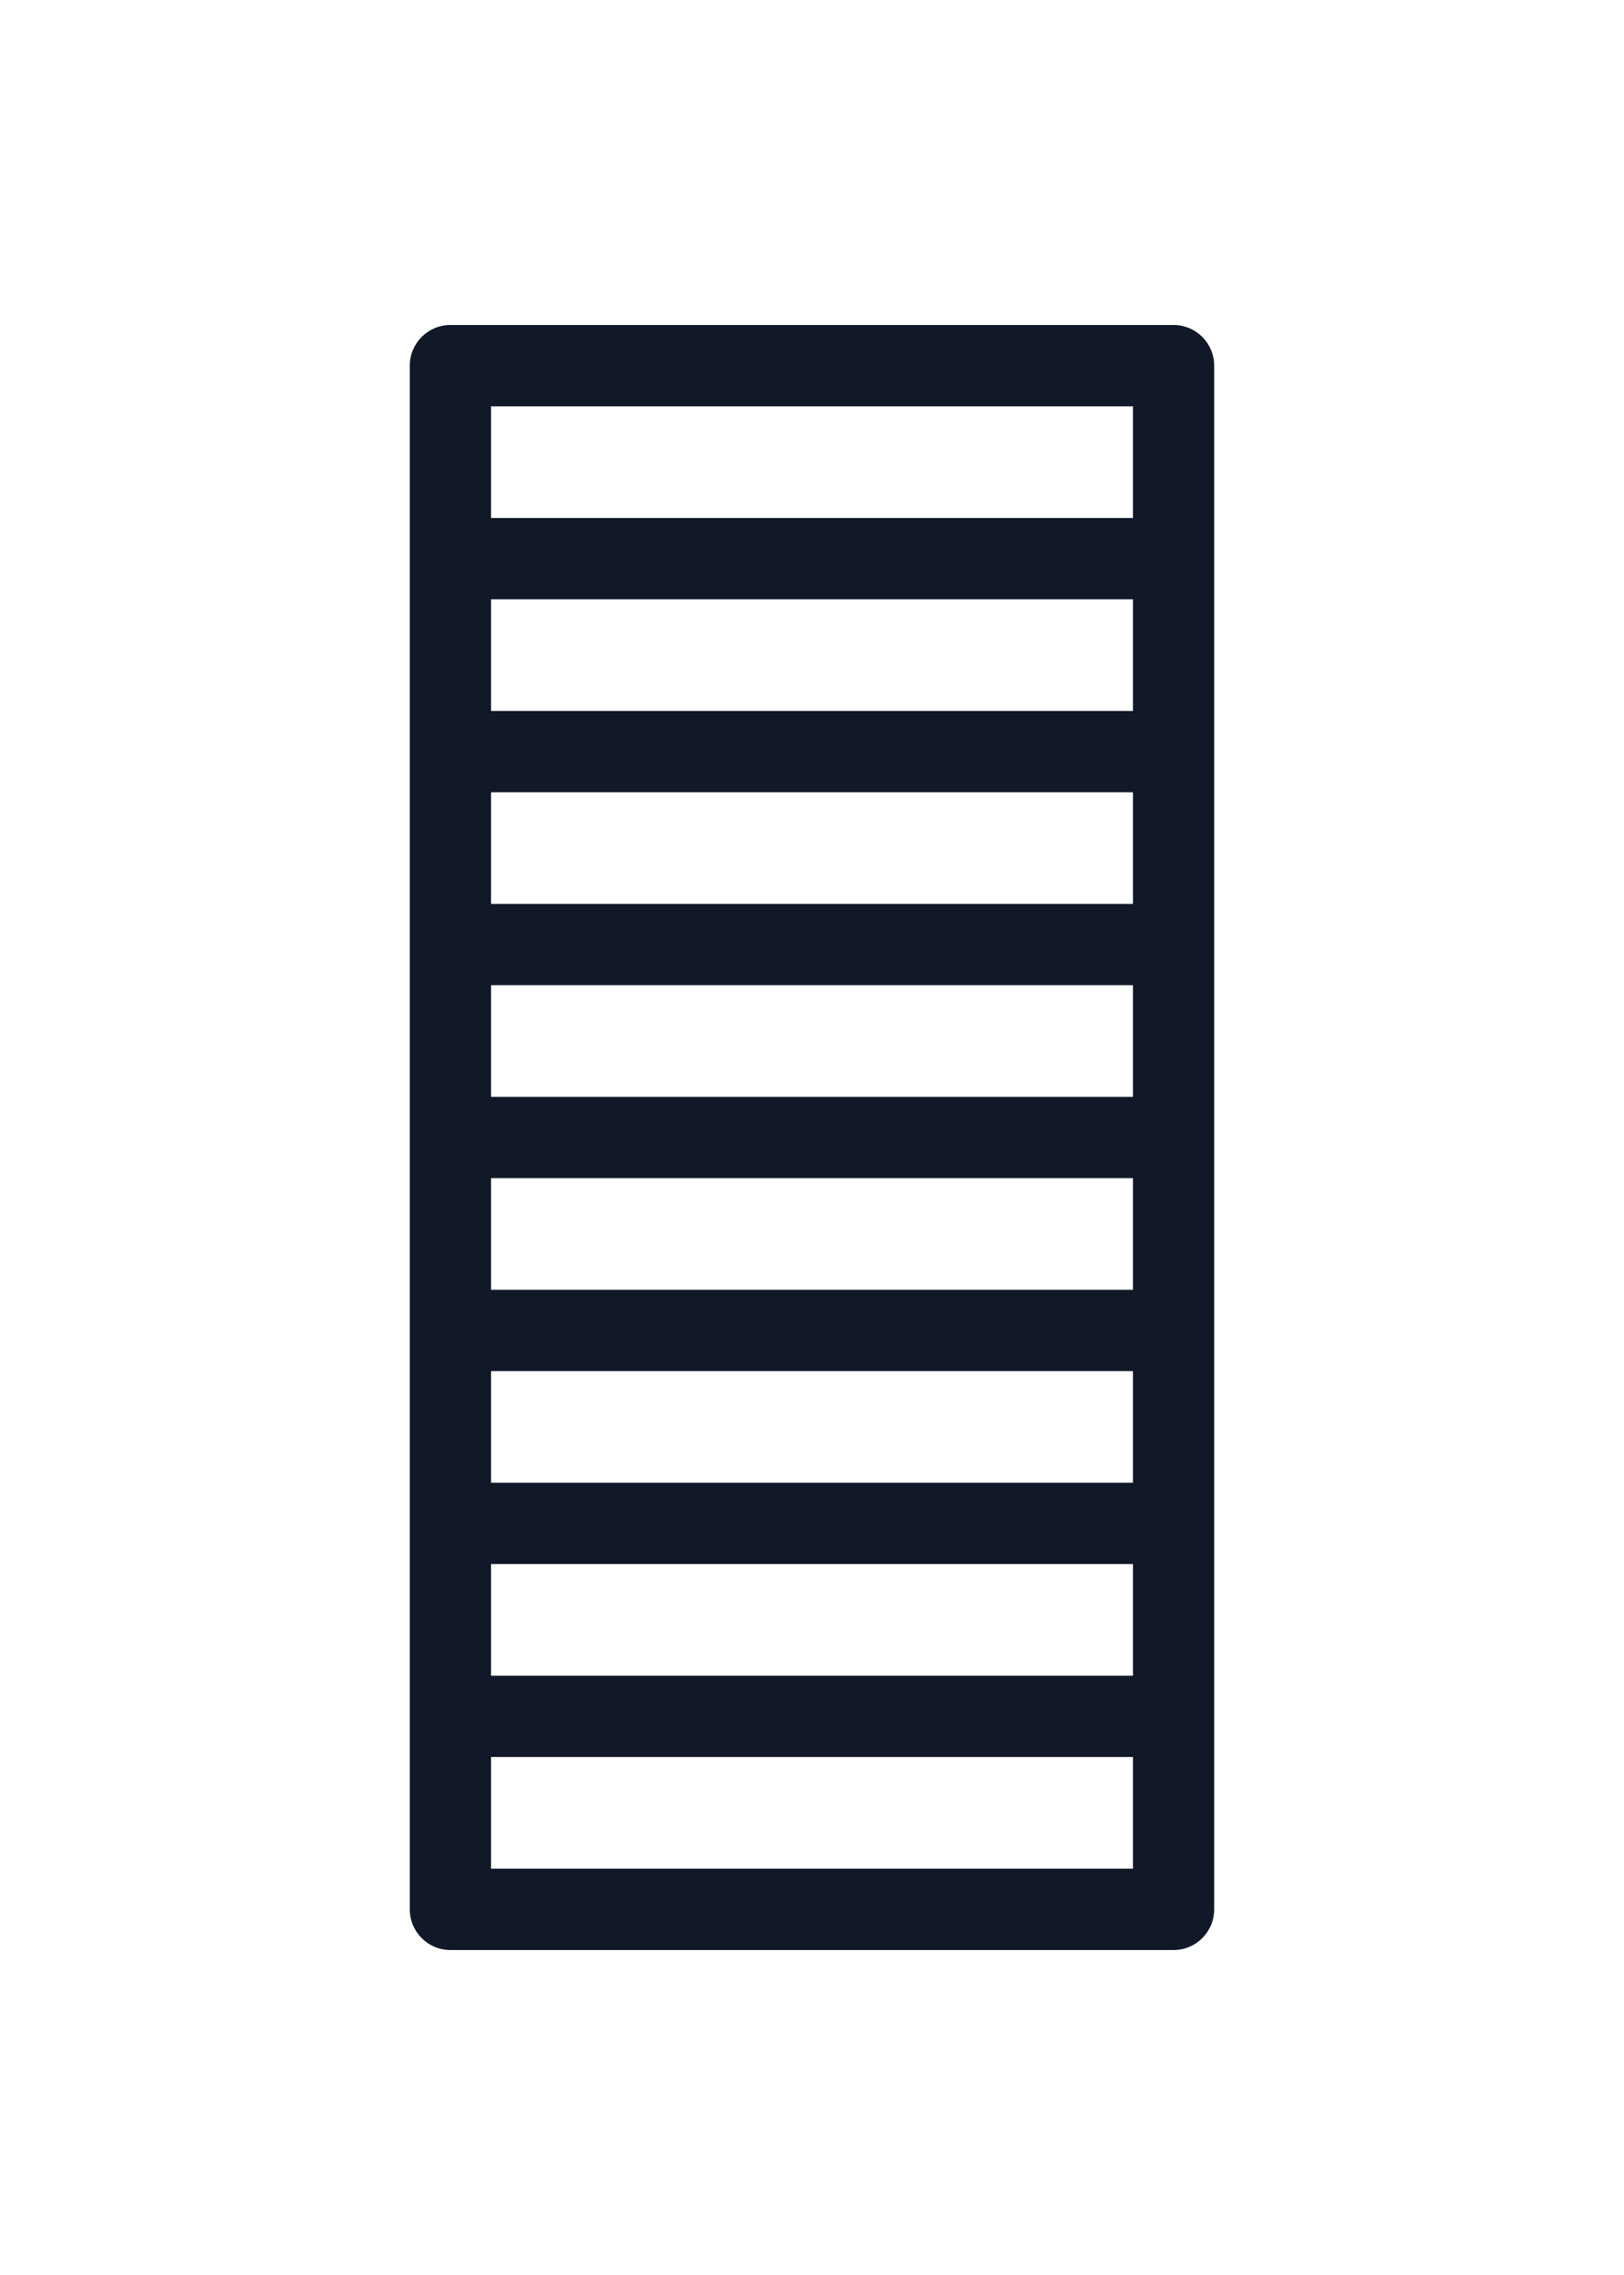 <?xml version="1.0" encoding="UTF-8"?>
<svg id="Layer_1" data-name="Layer 1" xmlns="http://www.w3.org/2000/svg" width="500" height="700" version="1.1" viewBox="0 0 500 700">
  <defs>
    <style>
      .cls-1 {
        fill: #111827;
        stroke-width: 0px;
      }
    </style>
  </defs>
  <path class="cls-1" d="M361.32,100h-222.65c-6.91,0-12.5,5.6-12.5,12.51v474.99c0,6.91,5.6,12.51,12.5,12.51h222.65c6.91,0,12.5-5.6,12.5-12.51V112.51c0-6.91-5.6-12.51-12.5-12.51ZM348.82,218.75h-197.64v-34.36h197.64v34.36ZM348.82,278.12h-197.64v-34.36h197.64v34.36ZM348.82,337.49h-197.64v-34.36h197.64v34.36ZM348.82,396.87h-197.64v-34.36h197.64v34.36ZM348.82,456.24h-197.64v-34.36h197.64v34.36ZM151.18,481.25h197.64v34.36h-197.64v-34.36ZM151.18,125.01h197.64v34.36h-197.64v-34.36ZM348.82,574.99h-197.64v-34.36h197.64v34.36Z"/>
</svg>